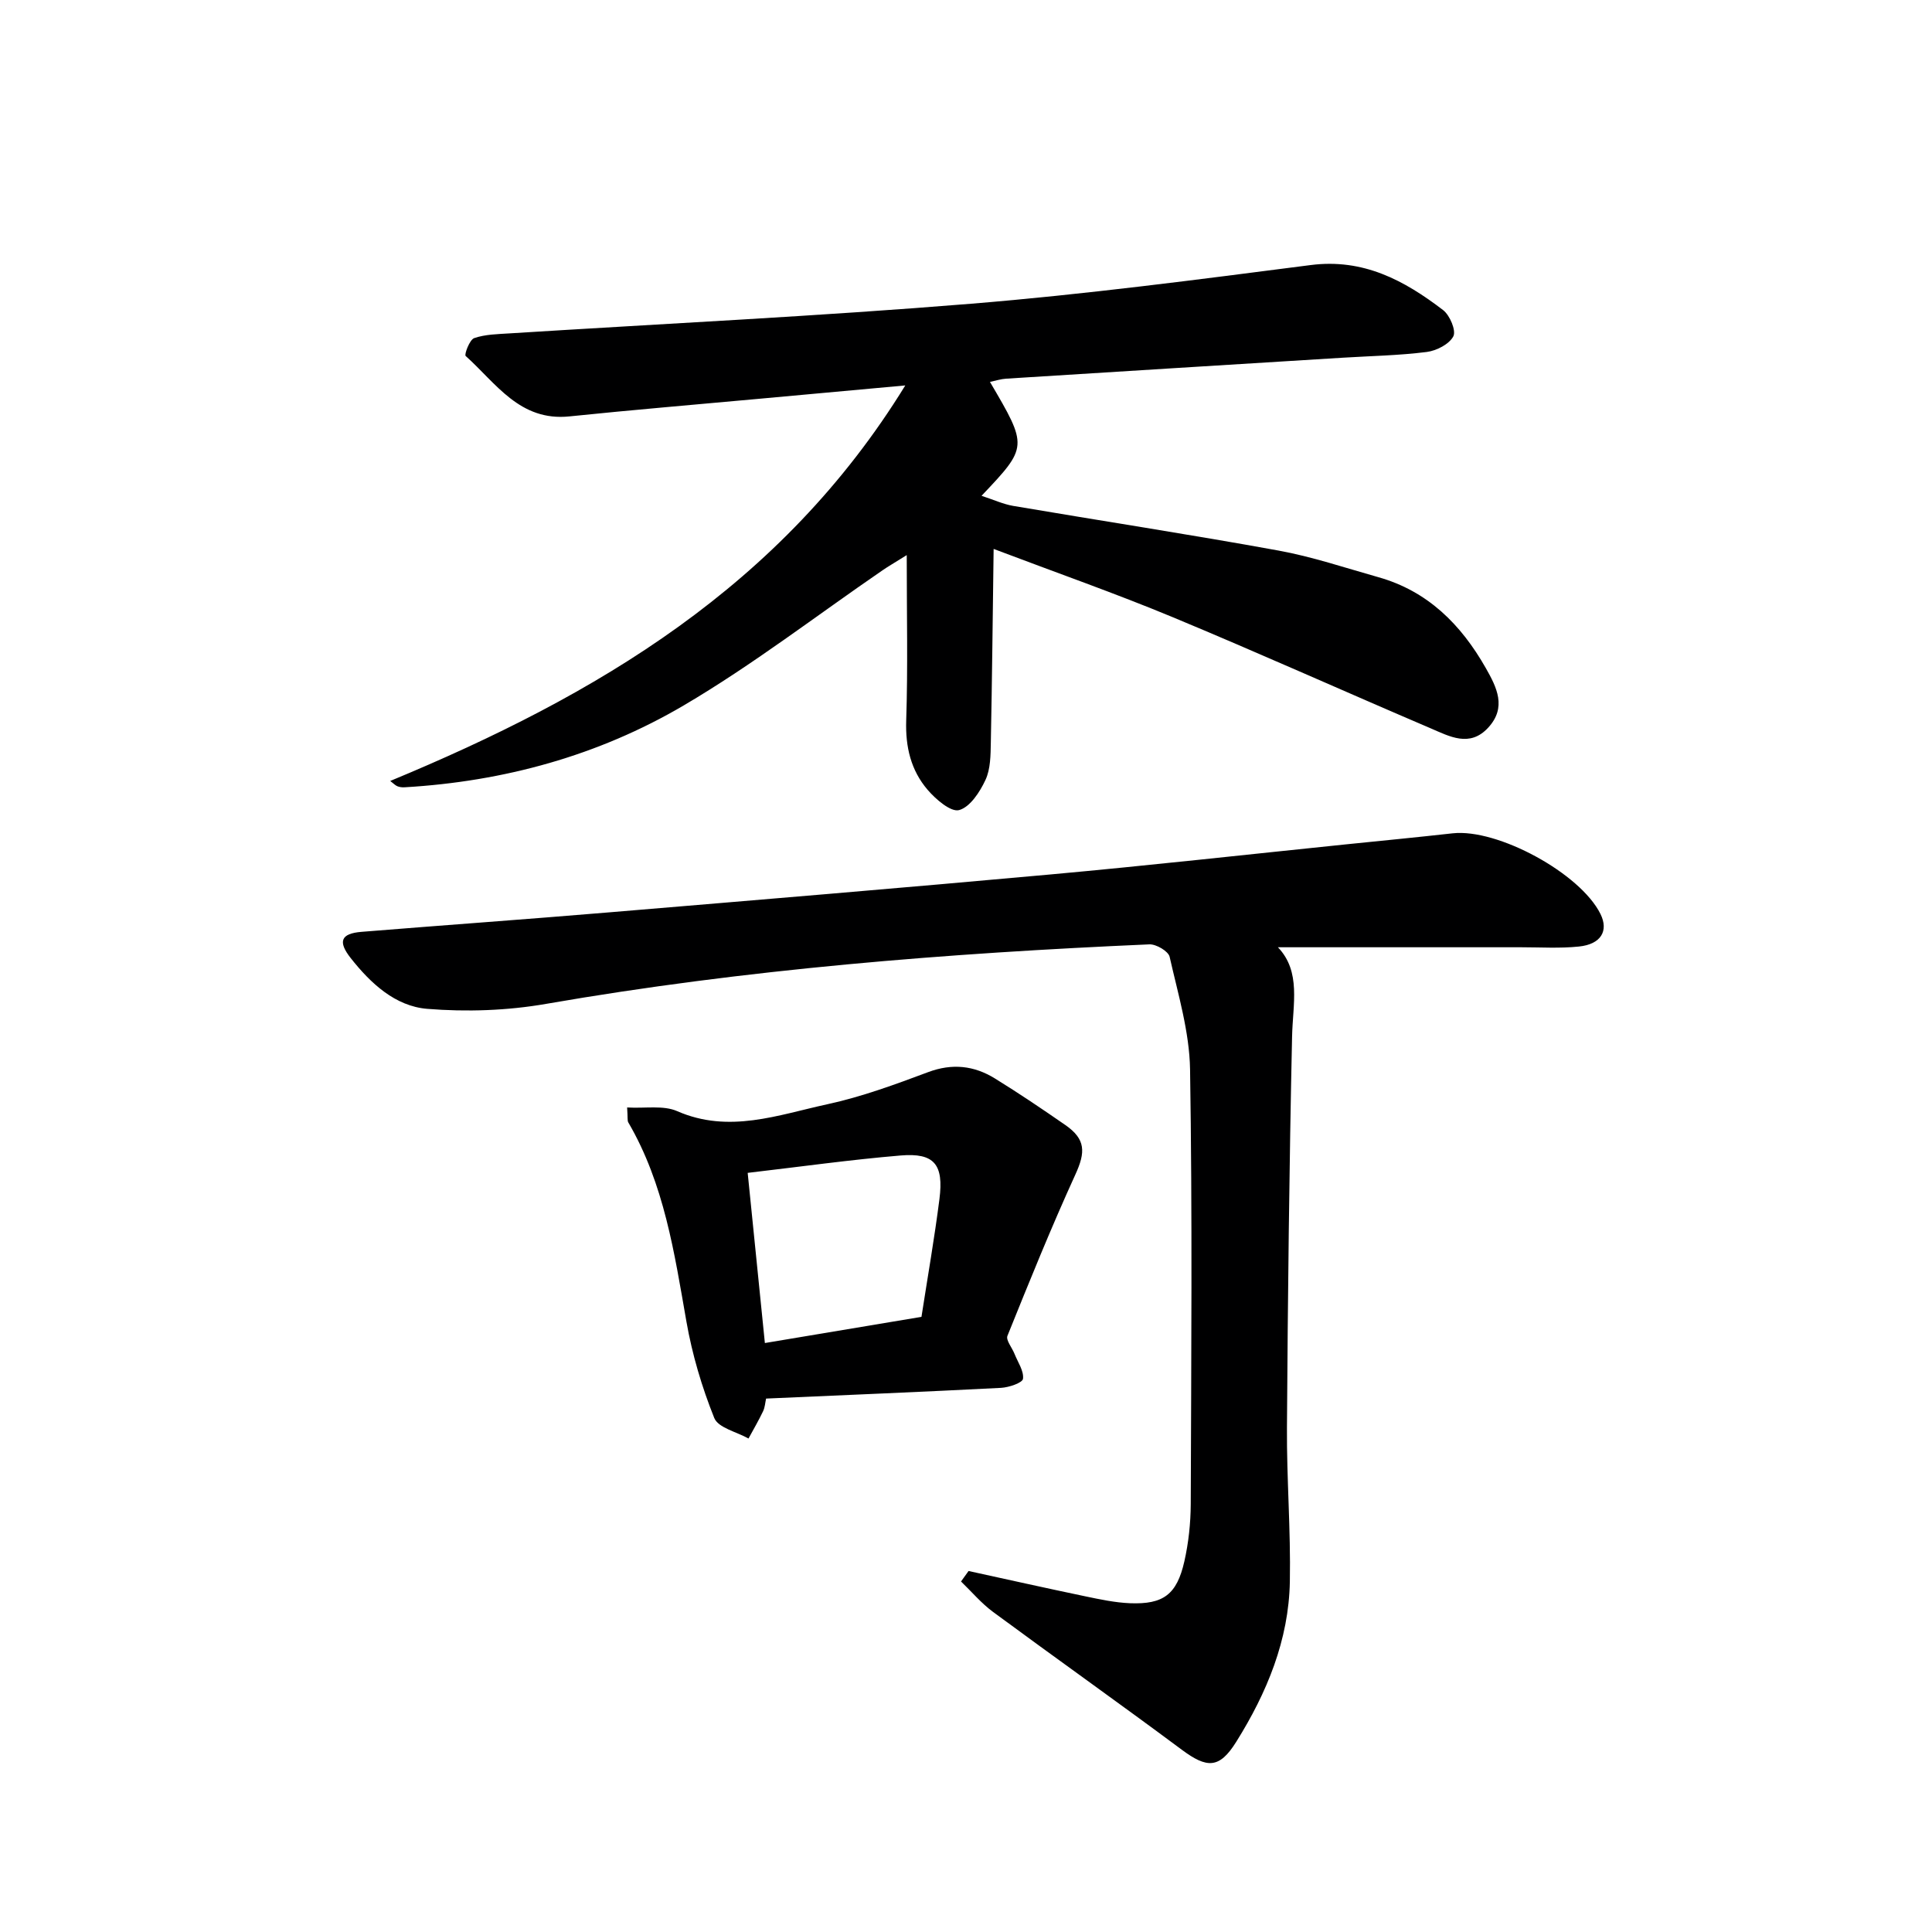 <svg enable-background="new 0 0 400 400" viewBox="0 0 400 400" xmlns="http://www.w3.org/2000/svg"><g fill="#000001"><path d="m187.43 79.8c-11.19 1.02-20.76 1.89-30.33 2.77-13.07 1.2-26.15 2.29-39.2 3.64-10.29 1.07-15.21-6.88-21.49-12.51-.32-.29.81-3.37 1.77-3.7 2.3-.79 4.88-.82 7.37-.98 31.85-2.01 63.74-3.54 95.55-6.14 23.48-1.92 46.87-4.99 70.24-8 10.92-1.41 19.41 3.17 27.45 9.33 1.39 1.07 2.72 4.24 2.11 5.42-.85 1.63-3.48 2.98-5.5 3.24-5.76.73-11.6.83-17.41 1.19-23.23 1.44-46.46 2.87-69.69 4.34-1.09.07-2.16.42-3.34.67 7.88 13.42 7.88 13.42-1.74 23.58 2.49.81 4.47 1.73 6.54 2.09 18.31 3.11 36.68 5.92 54.95 9.25 6.98 1.27 13.78 3.57 20.63 5.5 10.26 2.88 17.15 9.81 22.27 18.81 2.29 4.02 4.37 8.15.51 12.35-3.83 4.17-8.03 1.8-11.92.14-17.86-7.63-35.57-15.6-53.5-23.05-11.78-4.89-23.83-9.11-36.98-14.09-.19 13.98-.32 27.02-.58 40.06-.05 2.62-.05 5.5-1.11 7.77-1.16 2.5-3.2 5.63-5.46 6.24-1.71.46-4.82-2.22-6.51-4.19-3.46-4.03-4.62-8.87-4.44-14.35.36-10.92.11-21.86.11-34.25-2.67 1.67-3.88 2.36-5.02 3.15-13.69 9.39-26.9 19.59-41.17 27.98-17.66 10.38-37.21 15.74-57.78 16.94-.49.03-1.02-.03-1.47-.21s-.81-.58-1.5-1.1c42.68-17.69 81.05-40.28 106.64-81.89z"/><path d="m200.53 325.26c8.03 1.75 16.06 3.55 24.11 5.23 3.07.64 6.19 1.31 9.31 1.44 6.92.27 9.7-1.8 11.26-8.67.87-3.86 1.3-7.89 1.32-11.85.1-30 .34-60-.14-89.99-.13-7.81-2.49-15.61-4.23-23.32-.26-1.16-2.79-2.65-4.2-2.58-41.85 1.83-83.55 5.14-124.89 12.32-8.05 1.4-16.48 1.69-24.62 1.03-6.62-.54-11.72-5.28-15.84-10.51-2.71-3.44-2.03-5.08 2.21-5.43 17.07-1.38 34.15-2.6 51.21-4.03 30.48-2.55 60.96-5.08 91.41-7.85 20.35-1.85 40.67-4.12 61-6.21 7.44-.76 14.88-1.48 22.31-2.31 9.31-1.03 26.44 8.27 30.61 16.7 1.73 3.49.12 6.27-4.46 6.74-3.96.41-7.99.15-11.99.15-16.79.01-33.57 0-50.33 0 4.84 5.06 3.07 11.79 2.93 18.51-.59 26.96-.88 53.93-1.06 80.9-.07 10.64.8 21.29.6 31.92-.22 12.11-4.76 23.03-11.09 33.16-3.51 5.62-6.05 5.54-11.29 1.65-12.93-9.62-26.09-18.95-39.06-28.52-2.44-1.8-4.44-4.19-6.64-6.31.53-.72 1.05-1.44 1.56-2.17z"/><path d="m129.84 229.29c3.75.22 7.49-.5 10.36.76 10.73 4.7 20.92.77 31.11-1.43 7.1-1.54 14.02-4.09 20.86-6.65 4.98-1.86 9.5-1.35 13.81 1.31 4.96 3.06 9.79 6.32 14.58 9.64 4.25 2.95 4.2 5.62 2.09 10.24-5.02 10.99-9.55 22.2-14.07 33.41-.36.89.95 2.44 1.45 3.7.69 1.74 1.98 3.57 1.77 5.2-.11.83-2.91 1.78-4.54 1.87-16.09.83-32.19 1.49-48.65 2.22-.18.8-.23 1.8-.62 2.62-.92 1.93-2 3.77-3.02 5.65-2.45-1.38-6.27-2.21-7.09-4.25-2.57-6.4-4.57-13.15-5.76-19.94-2.5-14.23-4.59-28.5-12.04-41.26-.22-.39-.09-.97-.24-3.09zm28.52 48.77c11.1-1.86 21.66-3.62 32.42-5.42 1.3-8.39 2.7-16.36 3.72-24.38.92-7.2-1.08-9.61-8.02-9.03-10.38.87-20.7 2.32-31.68 3.6 1.18 11.66 2.34 23.12 3.56 35.23z"/></g></svg>